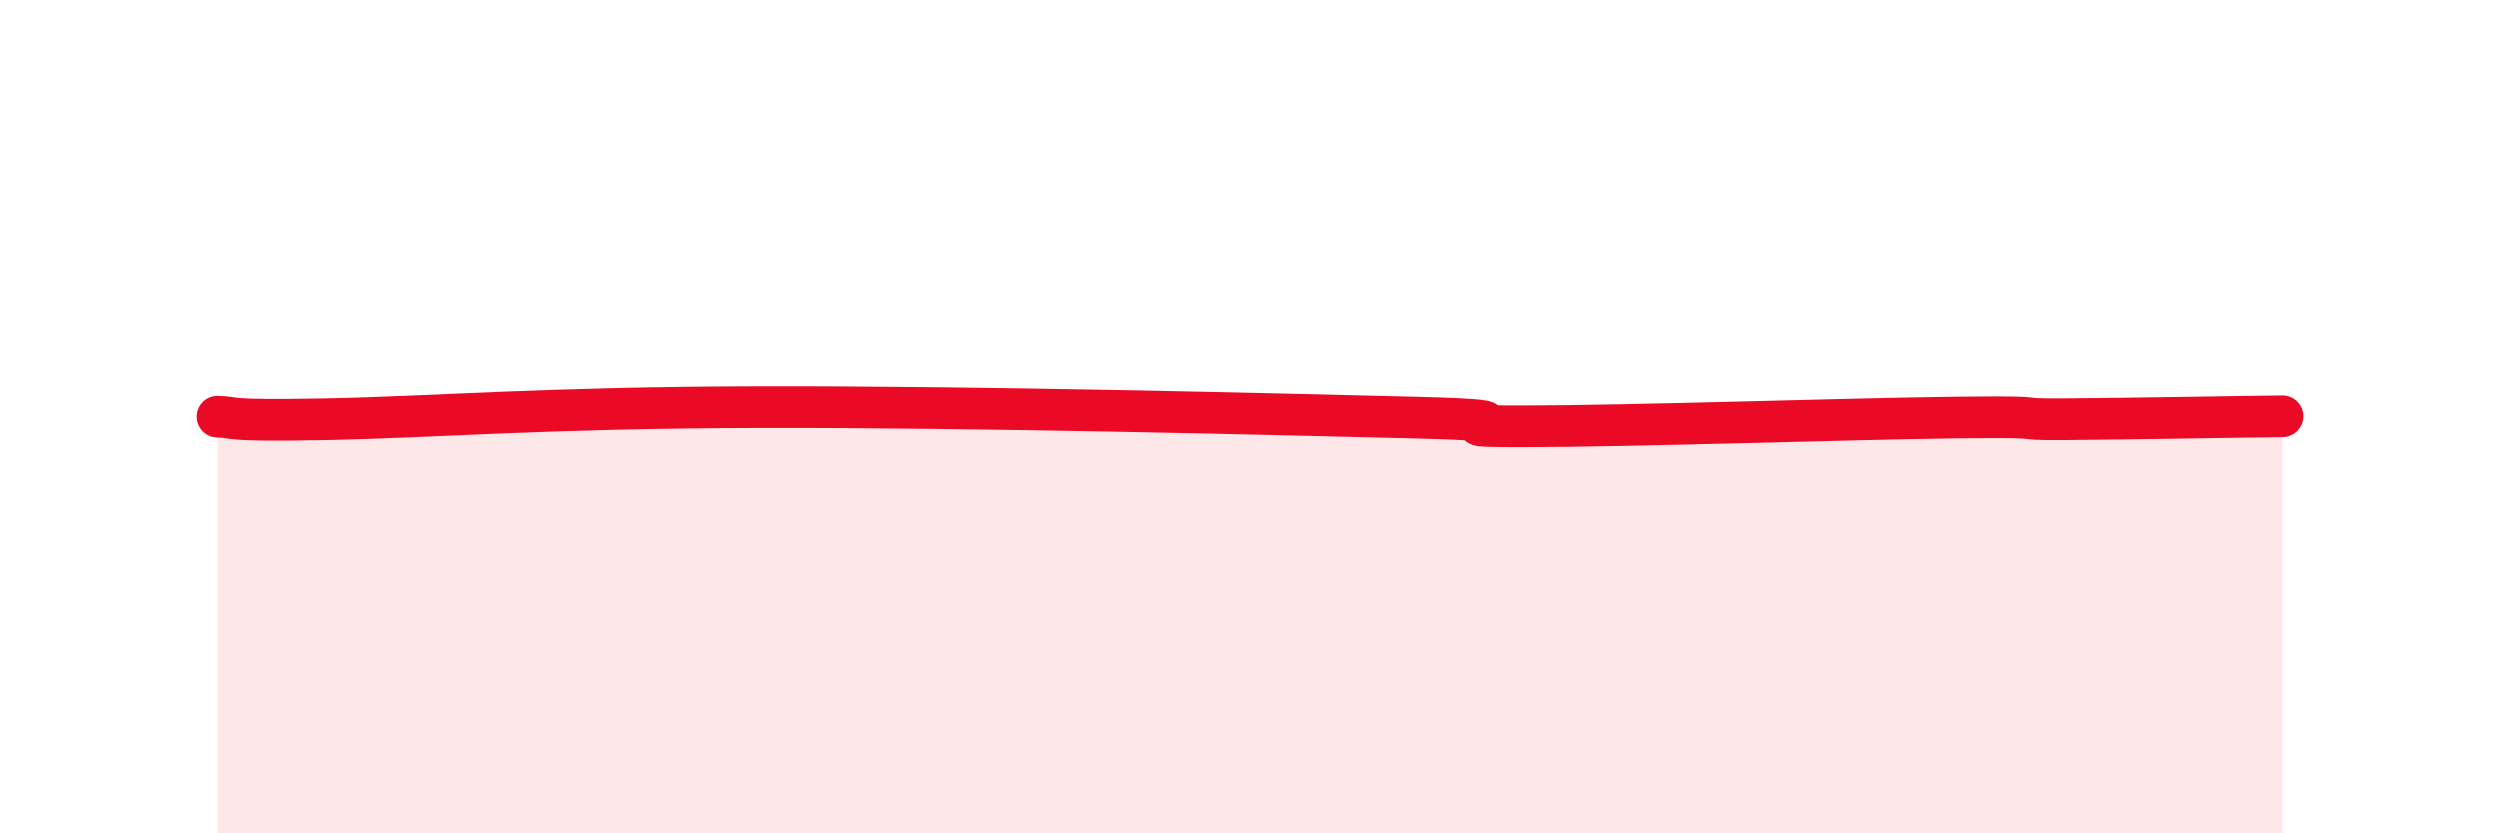 
    <svg width="60" height="20" viewBox="0 0 60 20" xmlns="http://www.w3.org/2000/svg">
      <path
        d="M 5.22,10 C 5.74,10.01 5.22,10.11 7.83,10.06 C 10.44,10.01 13.04,9.78 18.26,9.77 C 23.48,9.76 30.26,9.93 33.91,10.02 C 37.56,10.11 33.91,10.23 36.52,10.23 C 39.13,10.23 44.35,10.05 46.96,10.02 C 49.57,9.99 48.01,10.07 49.57,10.06 C 51.13,10.05 53.74,10 54.78,9.99L54.78 20L5.22 20Z"
        fill="#EB0A25"
        opacity="0.1"
        stroke-linecap="round"
        stroke-linejoin="round"
      />
      <path
        d="M 5.22,10 C 5.74,10.01 5.22,10.11 7.83,10.06 C 10.44,10.01 13.04,9.78 18.26,9.77 C 23.48,9.76 30.26,9.93 33.91,10.02 C 37.56,10.11 33.91,10.23 36.52,10.23 C 39.13,10.23 44.35,10.05 46.96,10.02 C 49.57,9.99 48.01,10.07 49.57,10.06 C 51.13,10.05 53.74,10 54.78,9.99"
        stroke="#EB0A25"
        stroke-width="1"
        fill="none"
        stroke-linecap="round"
        stroke-linejoin="round"
      />
    </svg>
  